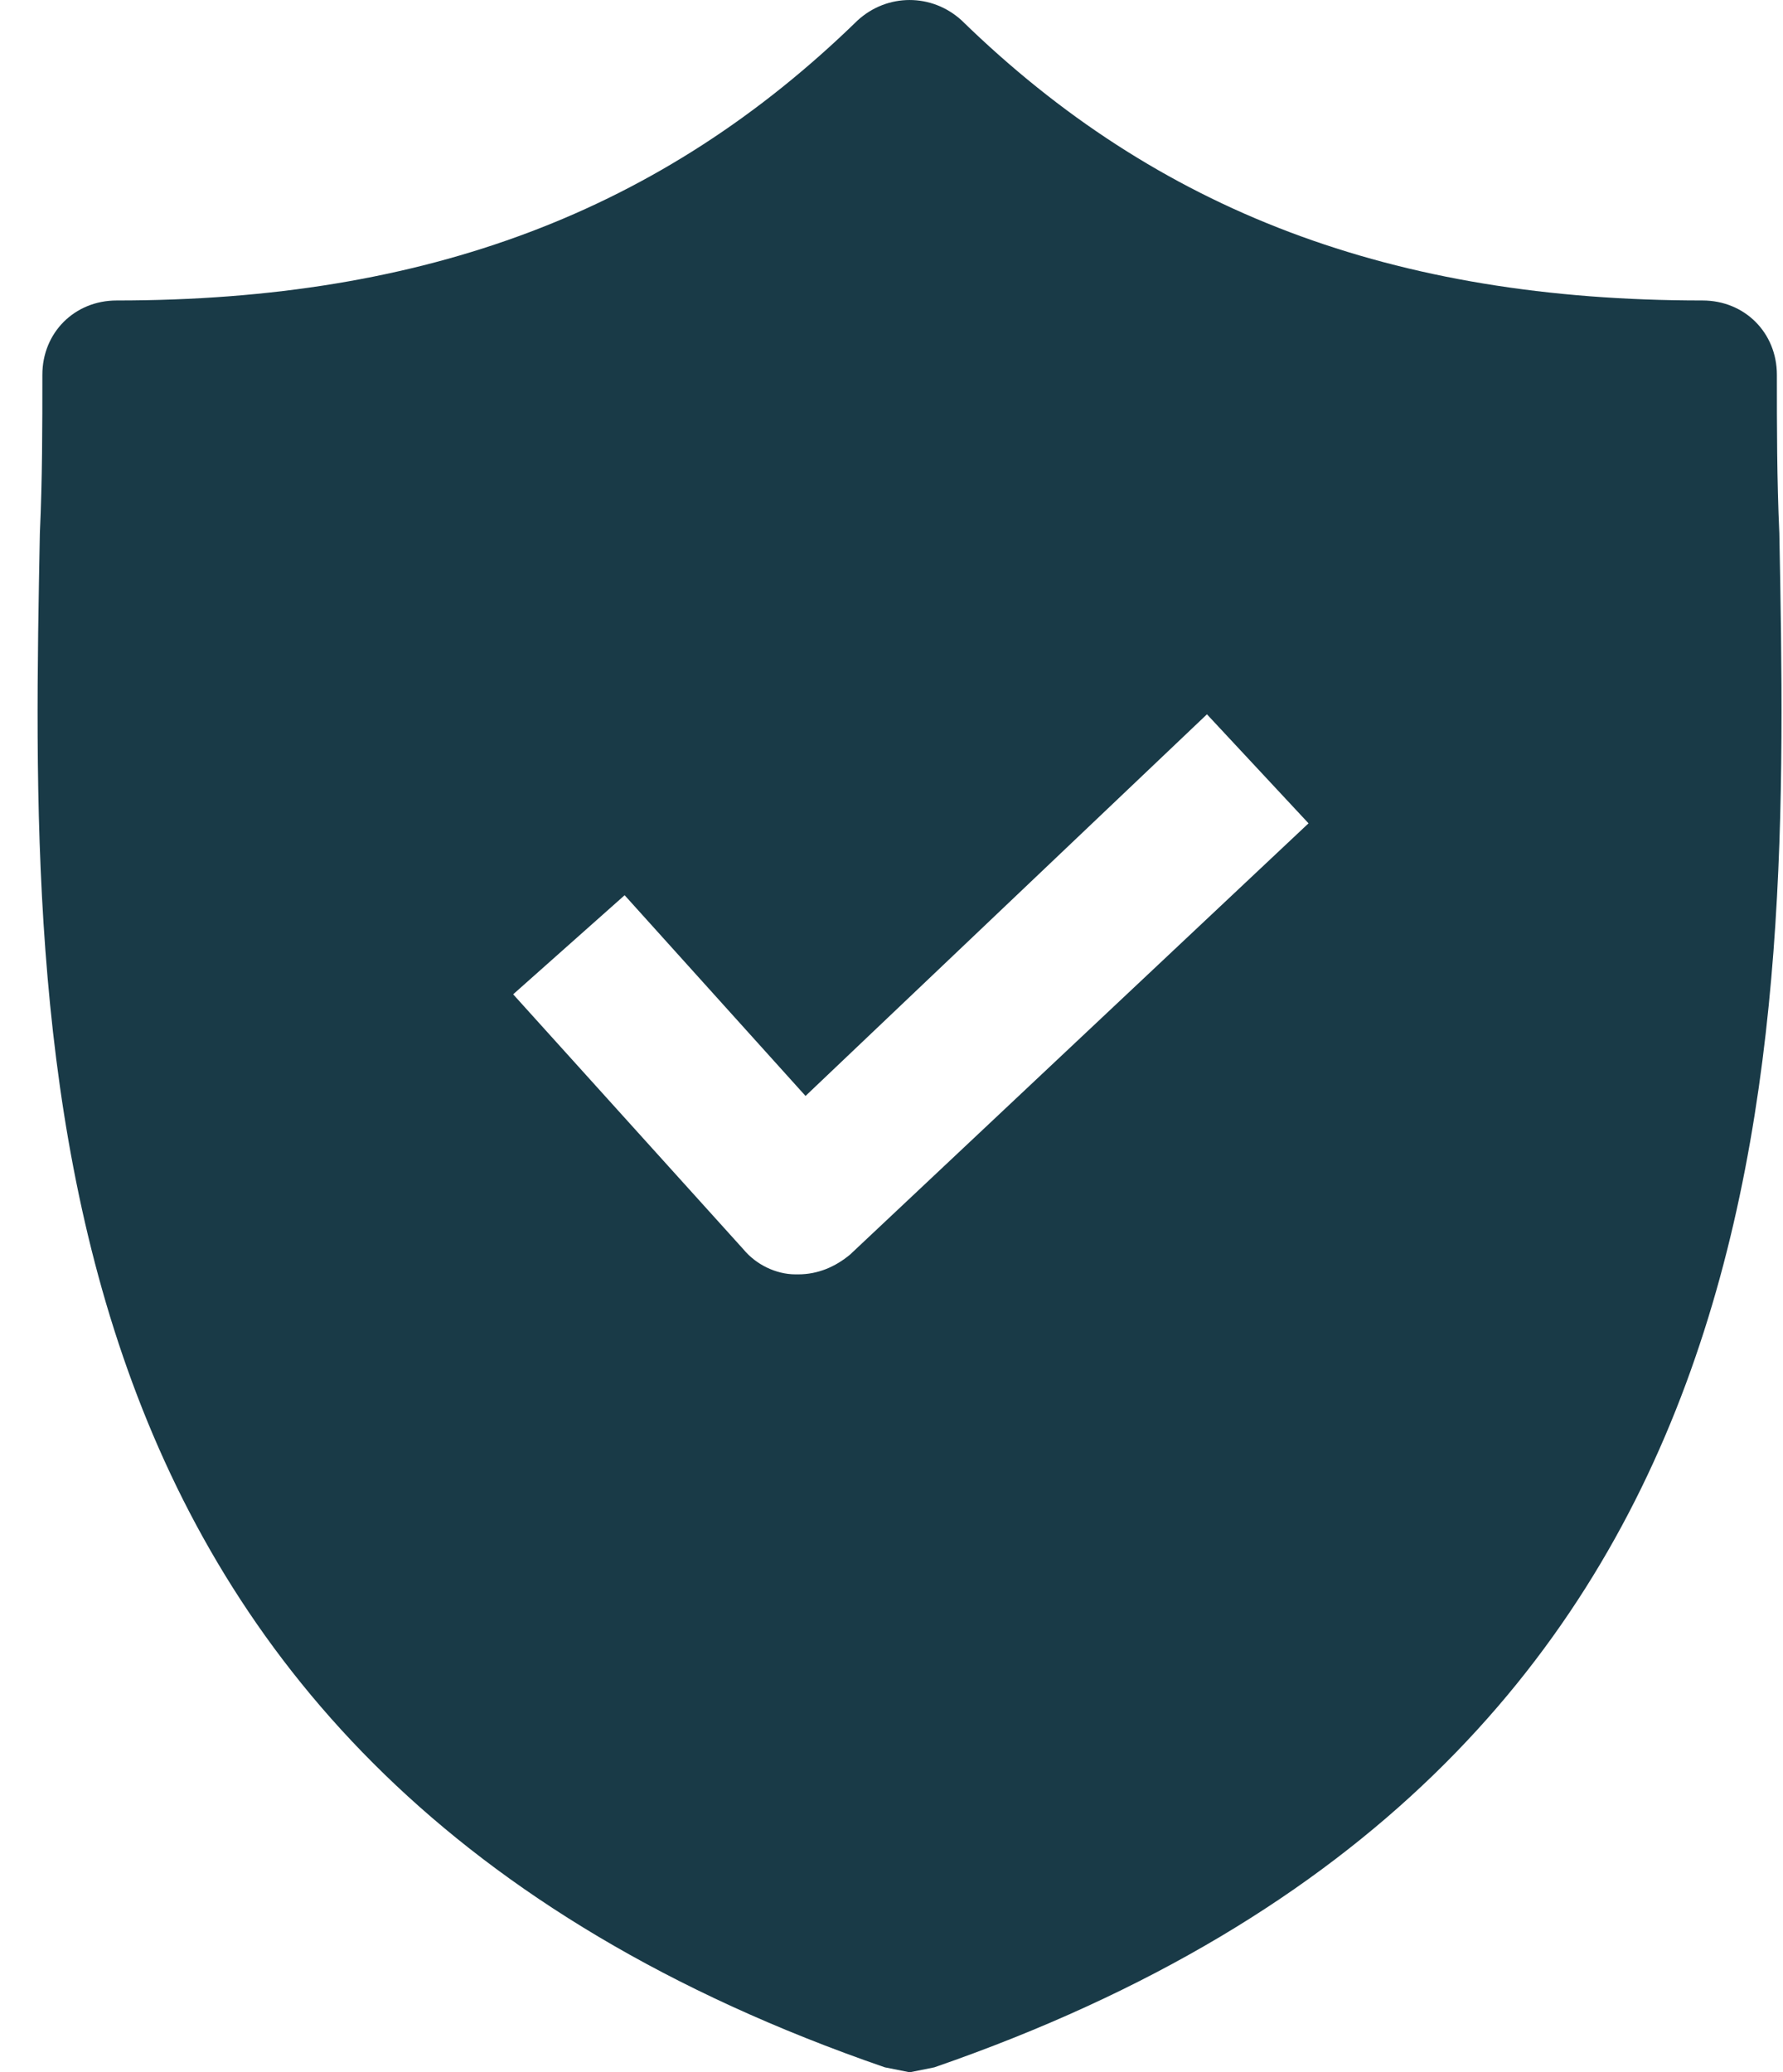 <svg width="37" height="43" viewBox="0 0 37 43" fill="none" xmlns="http://www.w3.org/2000/svg">
<path d="M36.924 11.068C36.873 9.937 36.873 8.857 36.873 7.777C36.873 6.903 36.204 6.235 35.33 6.235C28.903 6.235 24.018 4.384 19.956 0.424C19.338 -0.141 18.413 -0.141 17.796 0.424C13.734 4.384 8.849 6.235 2.421 6.235C1.547 6.235 0.879 6.903 0.879 7.777C0.879 8.857 0.879 9.937 0.827 11.068C0.622 21.866 0.313 36.675 18.361 42.897L18.876 43L19.39 42.897C37.387 36.675 37.13 21.918 36.924 11.068ZM17.642 26.031C17.333 26.288 16.973 26.443 16.562 26.443H16.51C16.099 26.443 15.688 26.237 15.431 25.928L10.649 20.632L12.962 18.576L16.716 22.741L25.046 14.822L27.154 17.084L17.642 26.031Z" fill="#193A47"/>
</svg>
